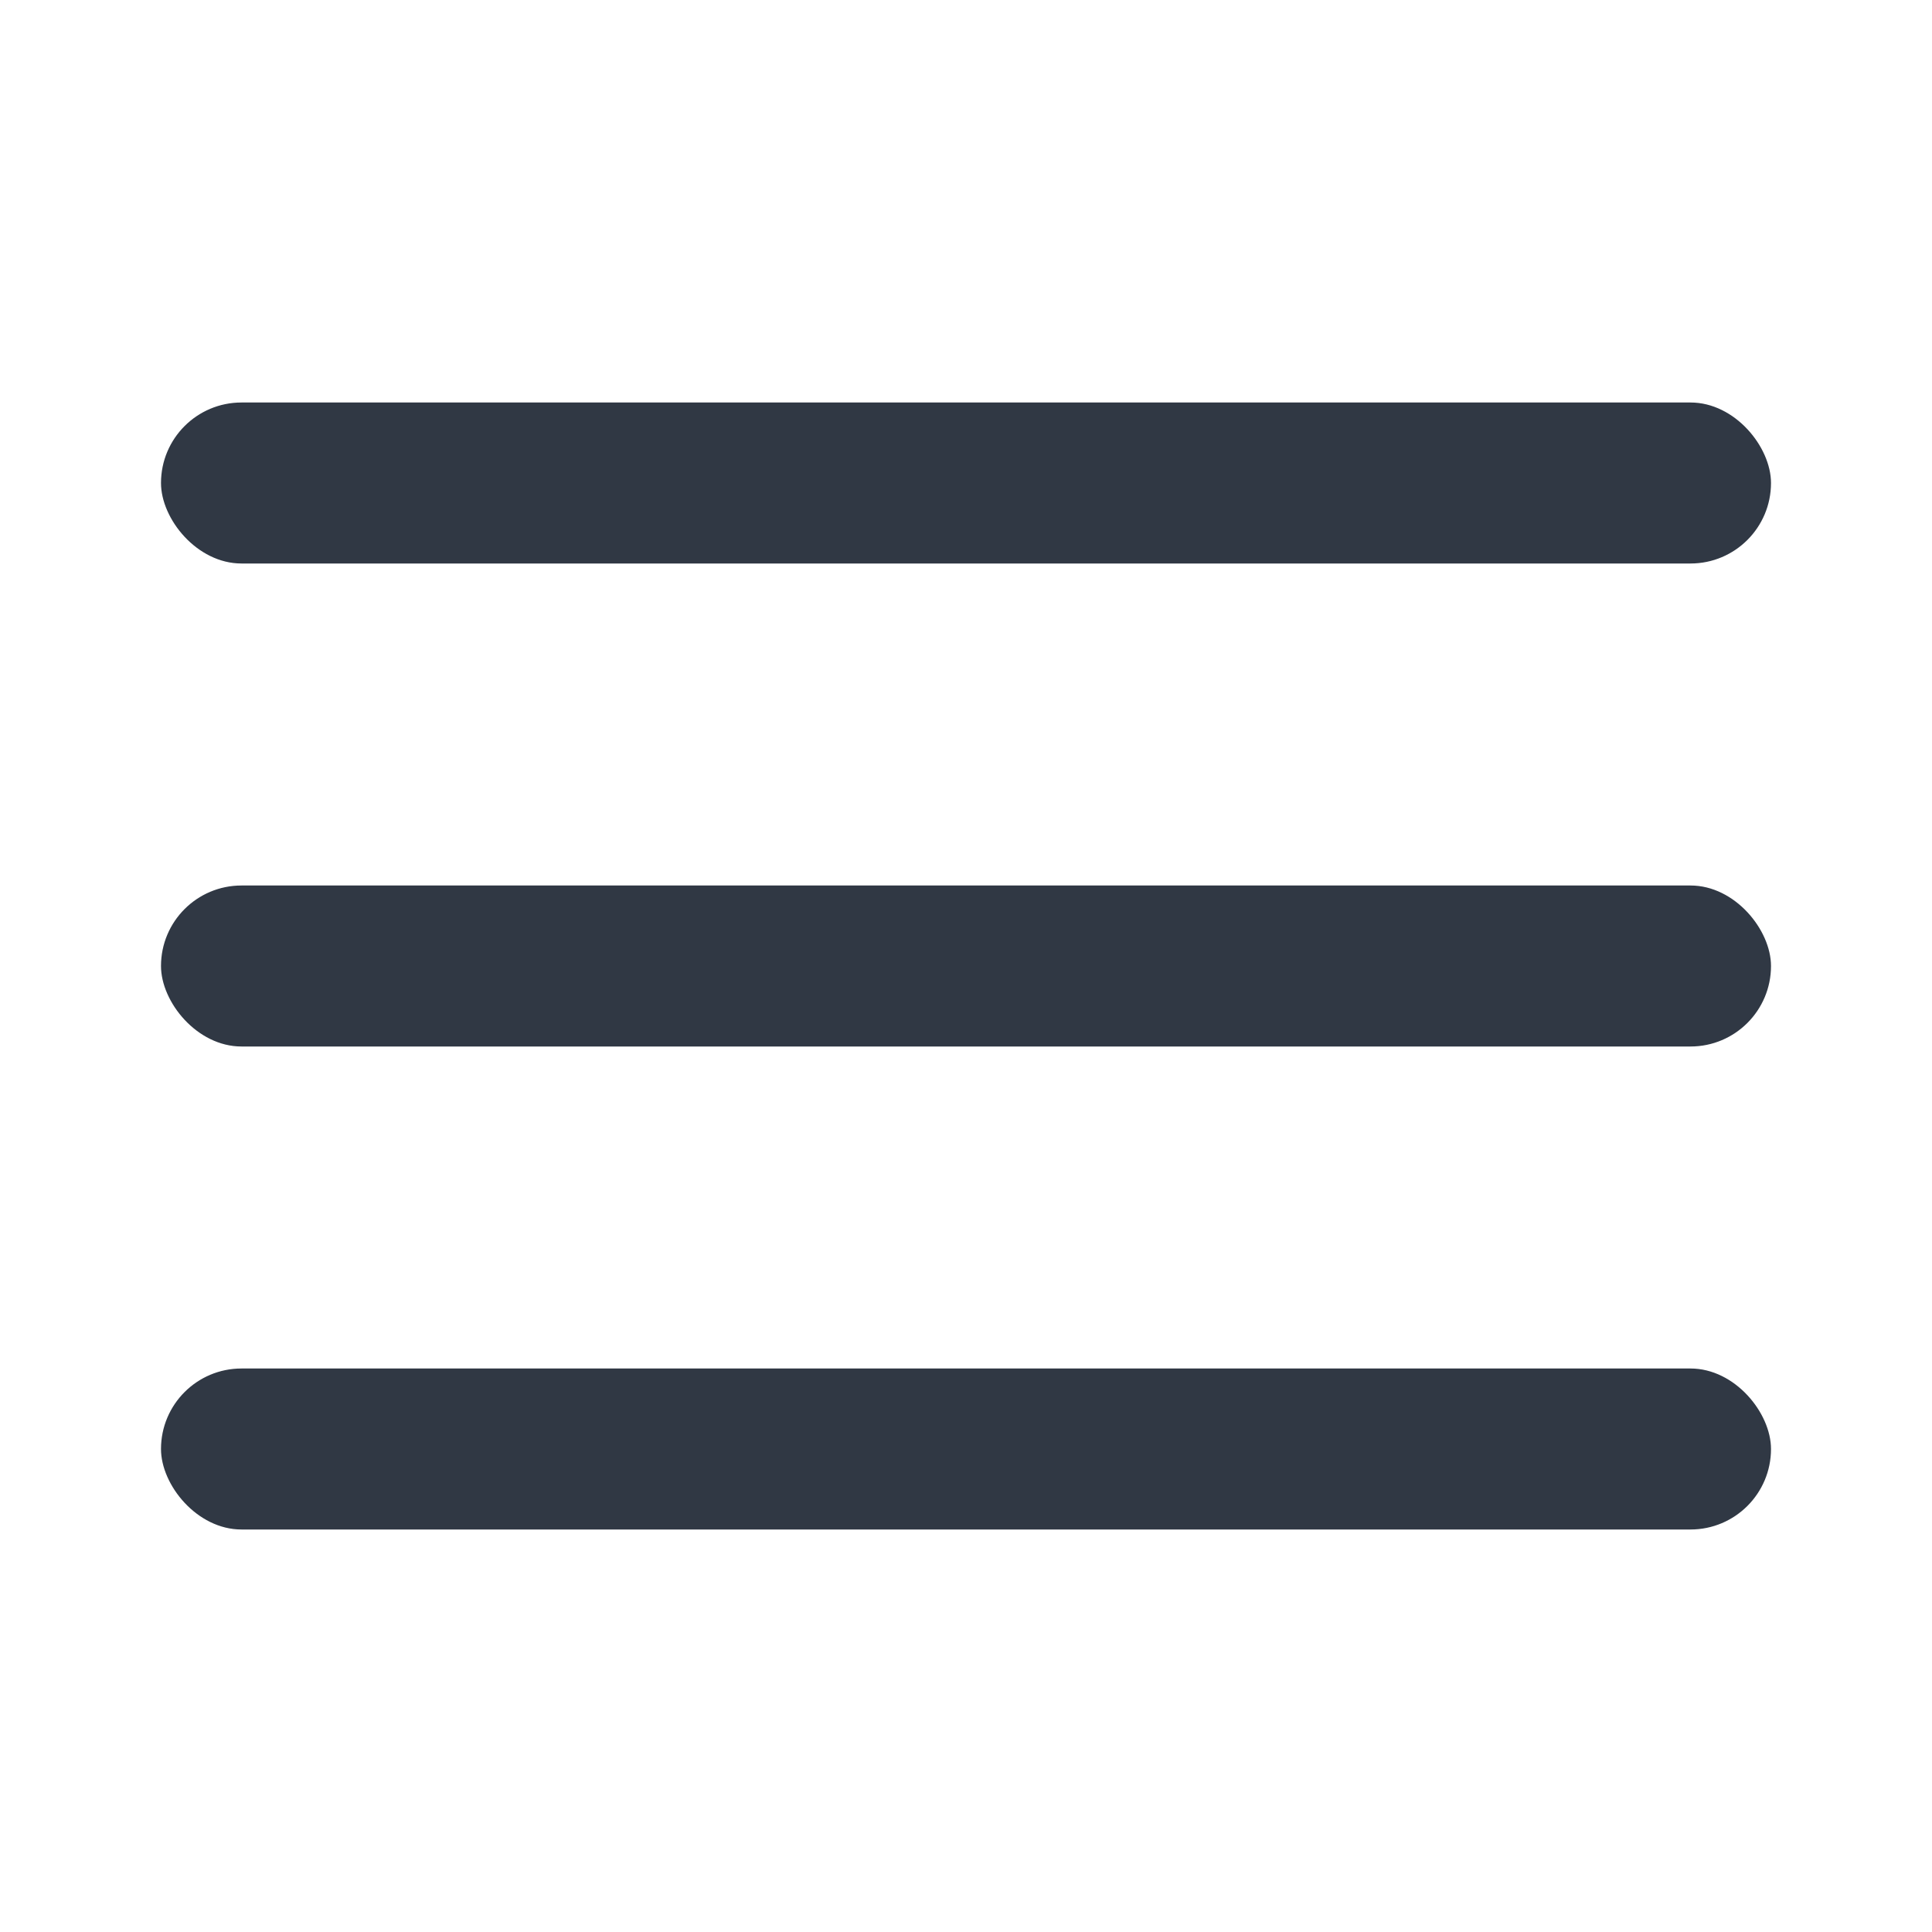 <svg width="24" height="24" viewBox="0 0 24 24" fill="none" xmlns="http://www.w3.org/2000/svg">
<rect x="2" y="5" width="20" height="2" rx="1" fill="#303844"/>
<rect x="2" y="11" width="20" height="2" rx="1" fill="#303844"/>
<rect x="2" y="17" width="20" height="2" rx="1" fill="#303844"/>
</svg>
